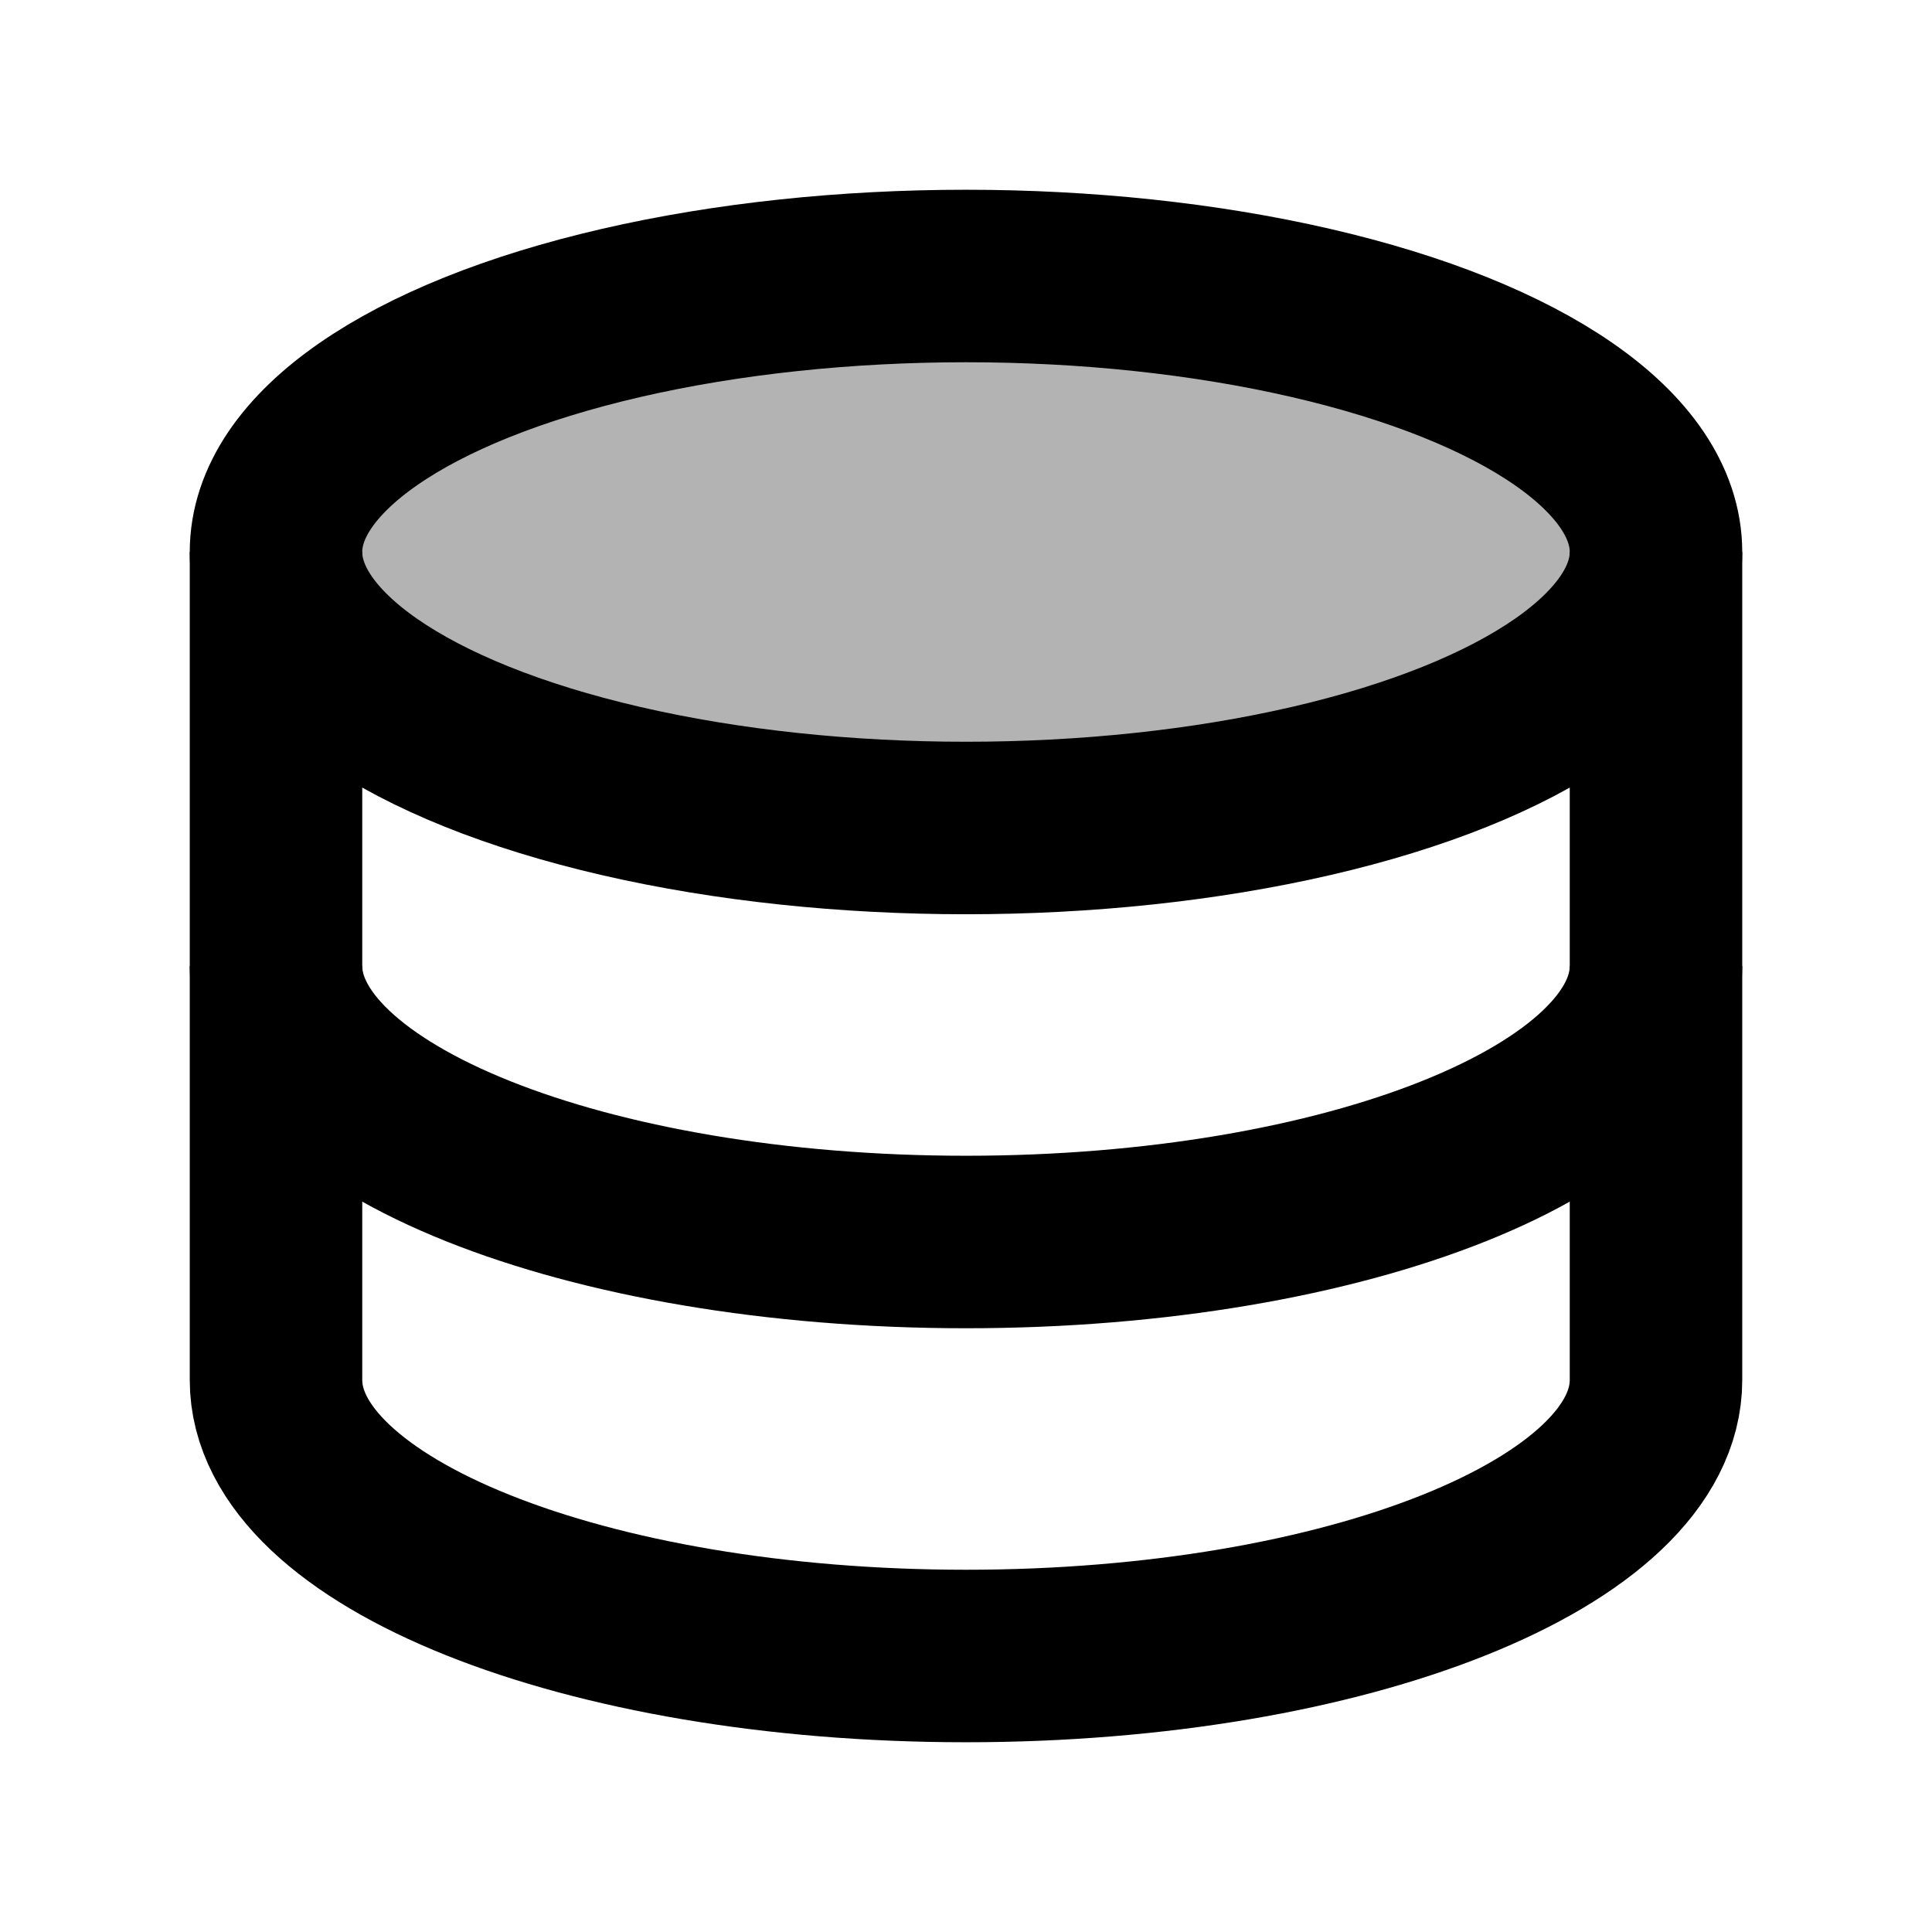 <svg width="14" height="14" viewBox="0 0 14 14" fill="none" xmlns="http://www.w3.org/2000/svg">
<ellipse cx="7" cy="4" rx="5" ry="2" fill="black" fill-opacity="0.3" stroke="black" stroke-width="1.25"/>
<path d="M12 4V10C12 11.105 9.761 12 7 12C4.239 12 2 11.105 2 10V4" stroke="black" stroke-width="1.25"/>
<path d="M12 7C12 8.105 9.761 9 7 9C4.239 9 2 8.105 2 7" stroke="black" stroke-width="1.25"/>
</svg>
